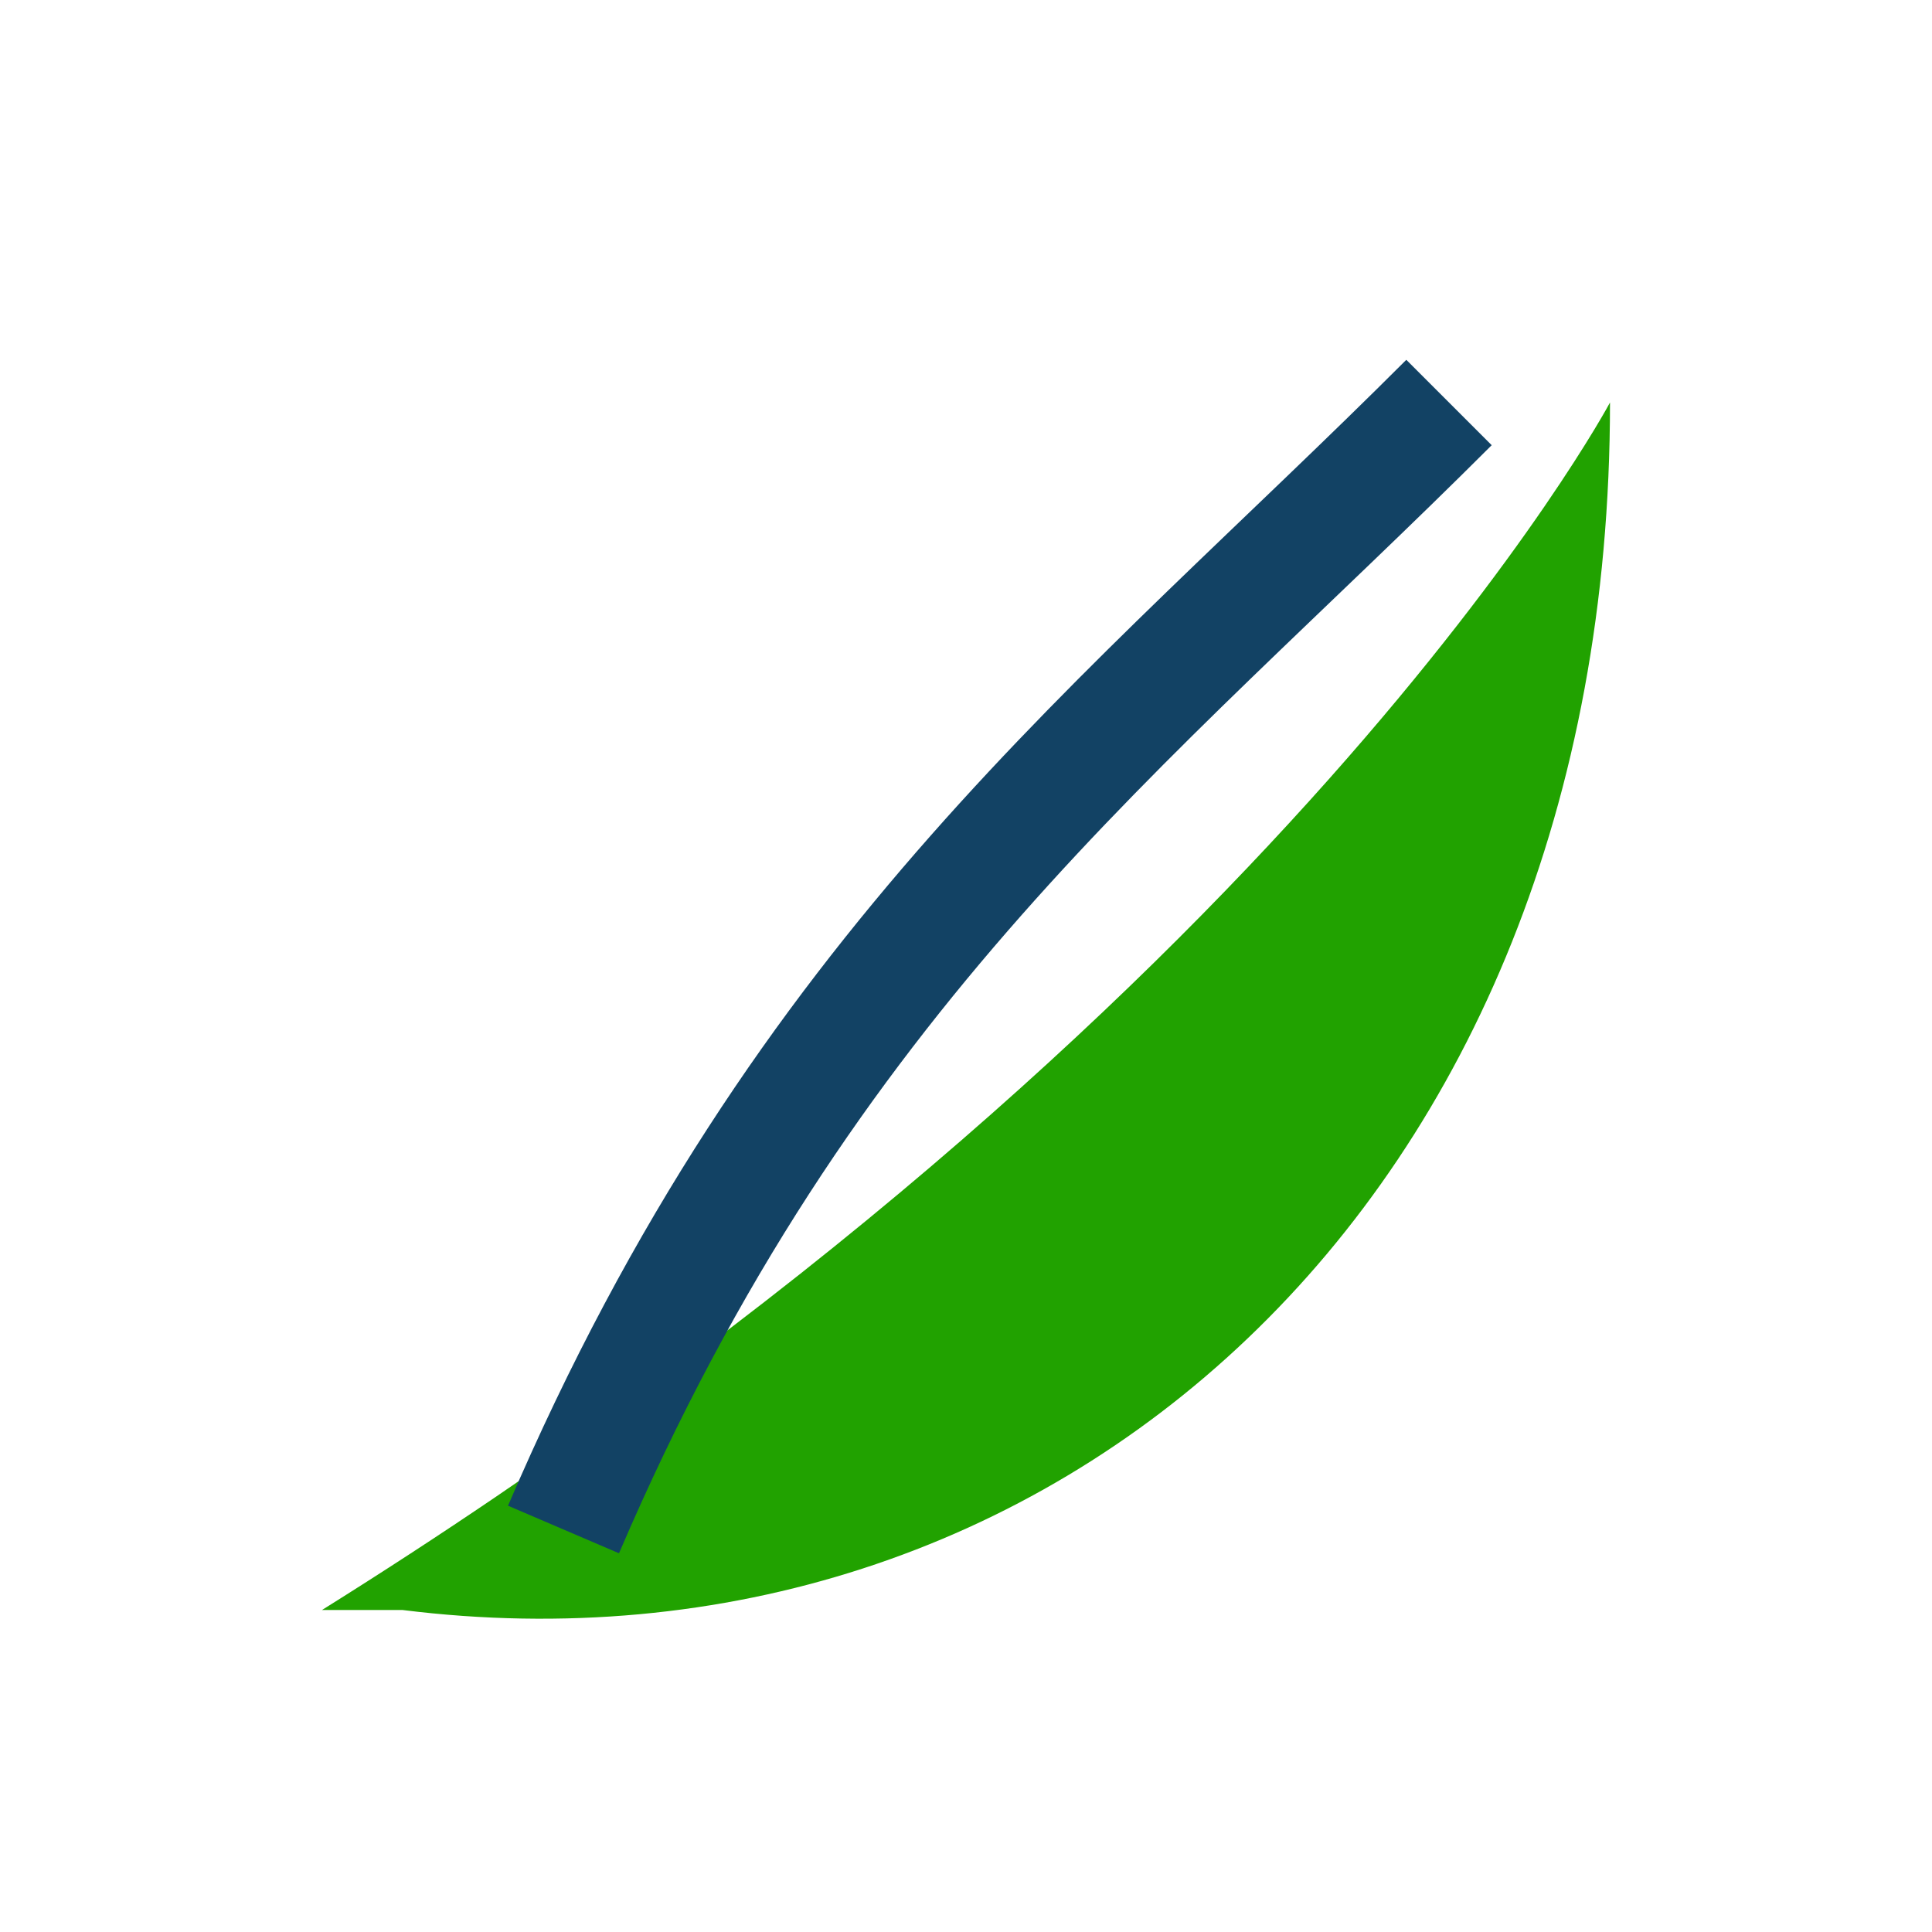 <?xml version="1.0" encoding="UTF-8"?>
<svg xmlns="http://www.w3.org/2000/svg" width="24" height="24" viewBox="0 0 24 24"><path d="M4 20c12-7.5 16-15 16-15 0 10-7 16-15 15z" fill="#21A200"/><path d="M7 19c3-7 7-10 11-14" stroke="#124264" stroke-width="1.5" fill="none"/></svg>